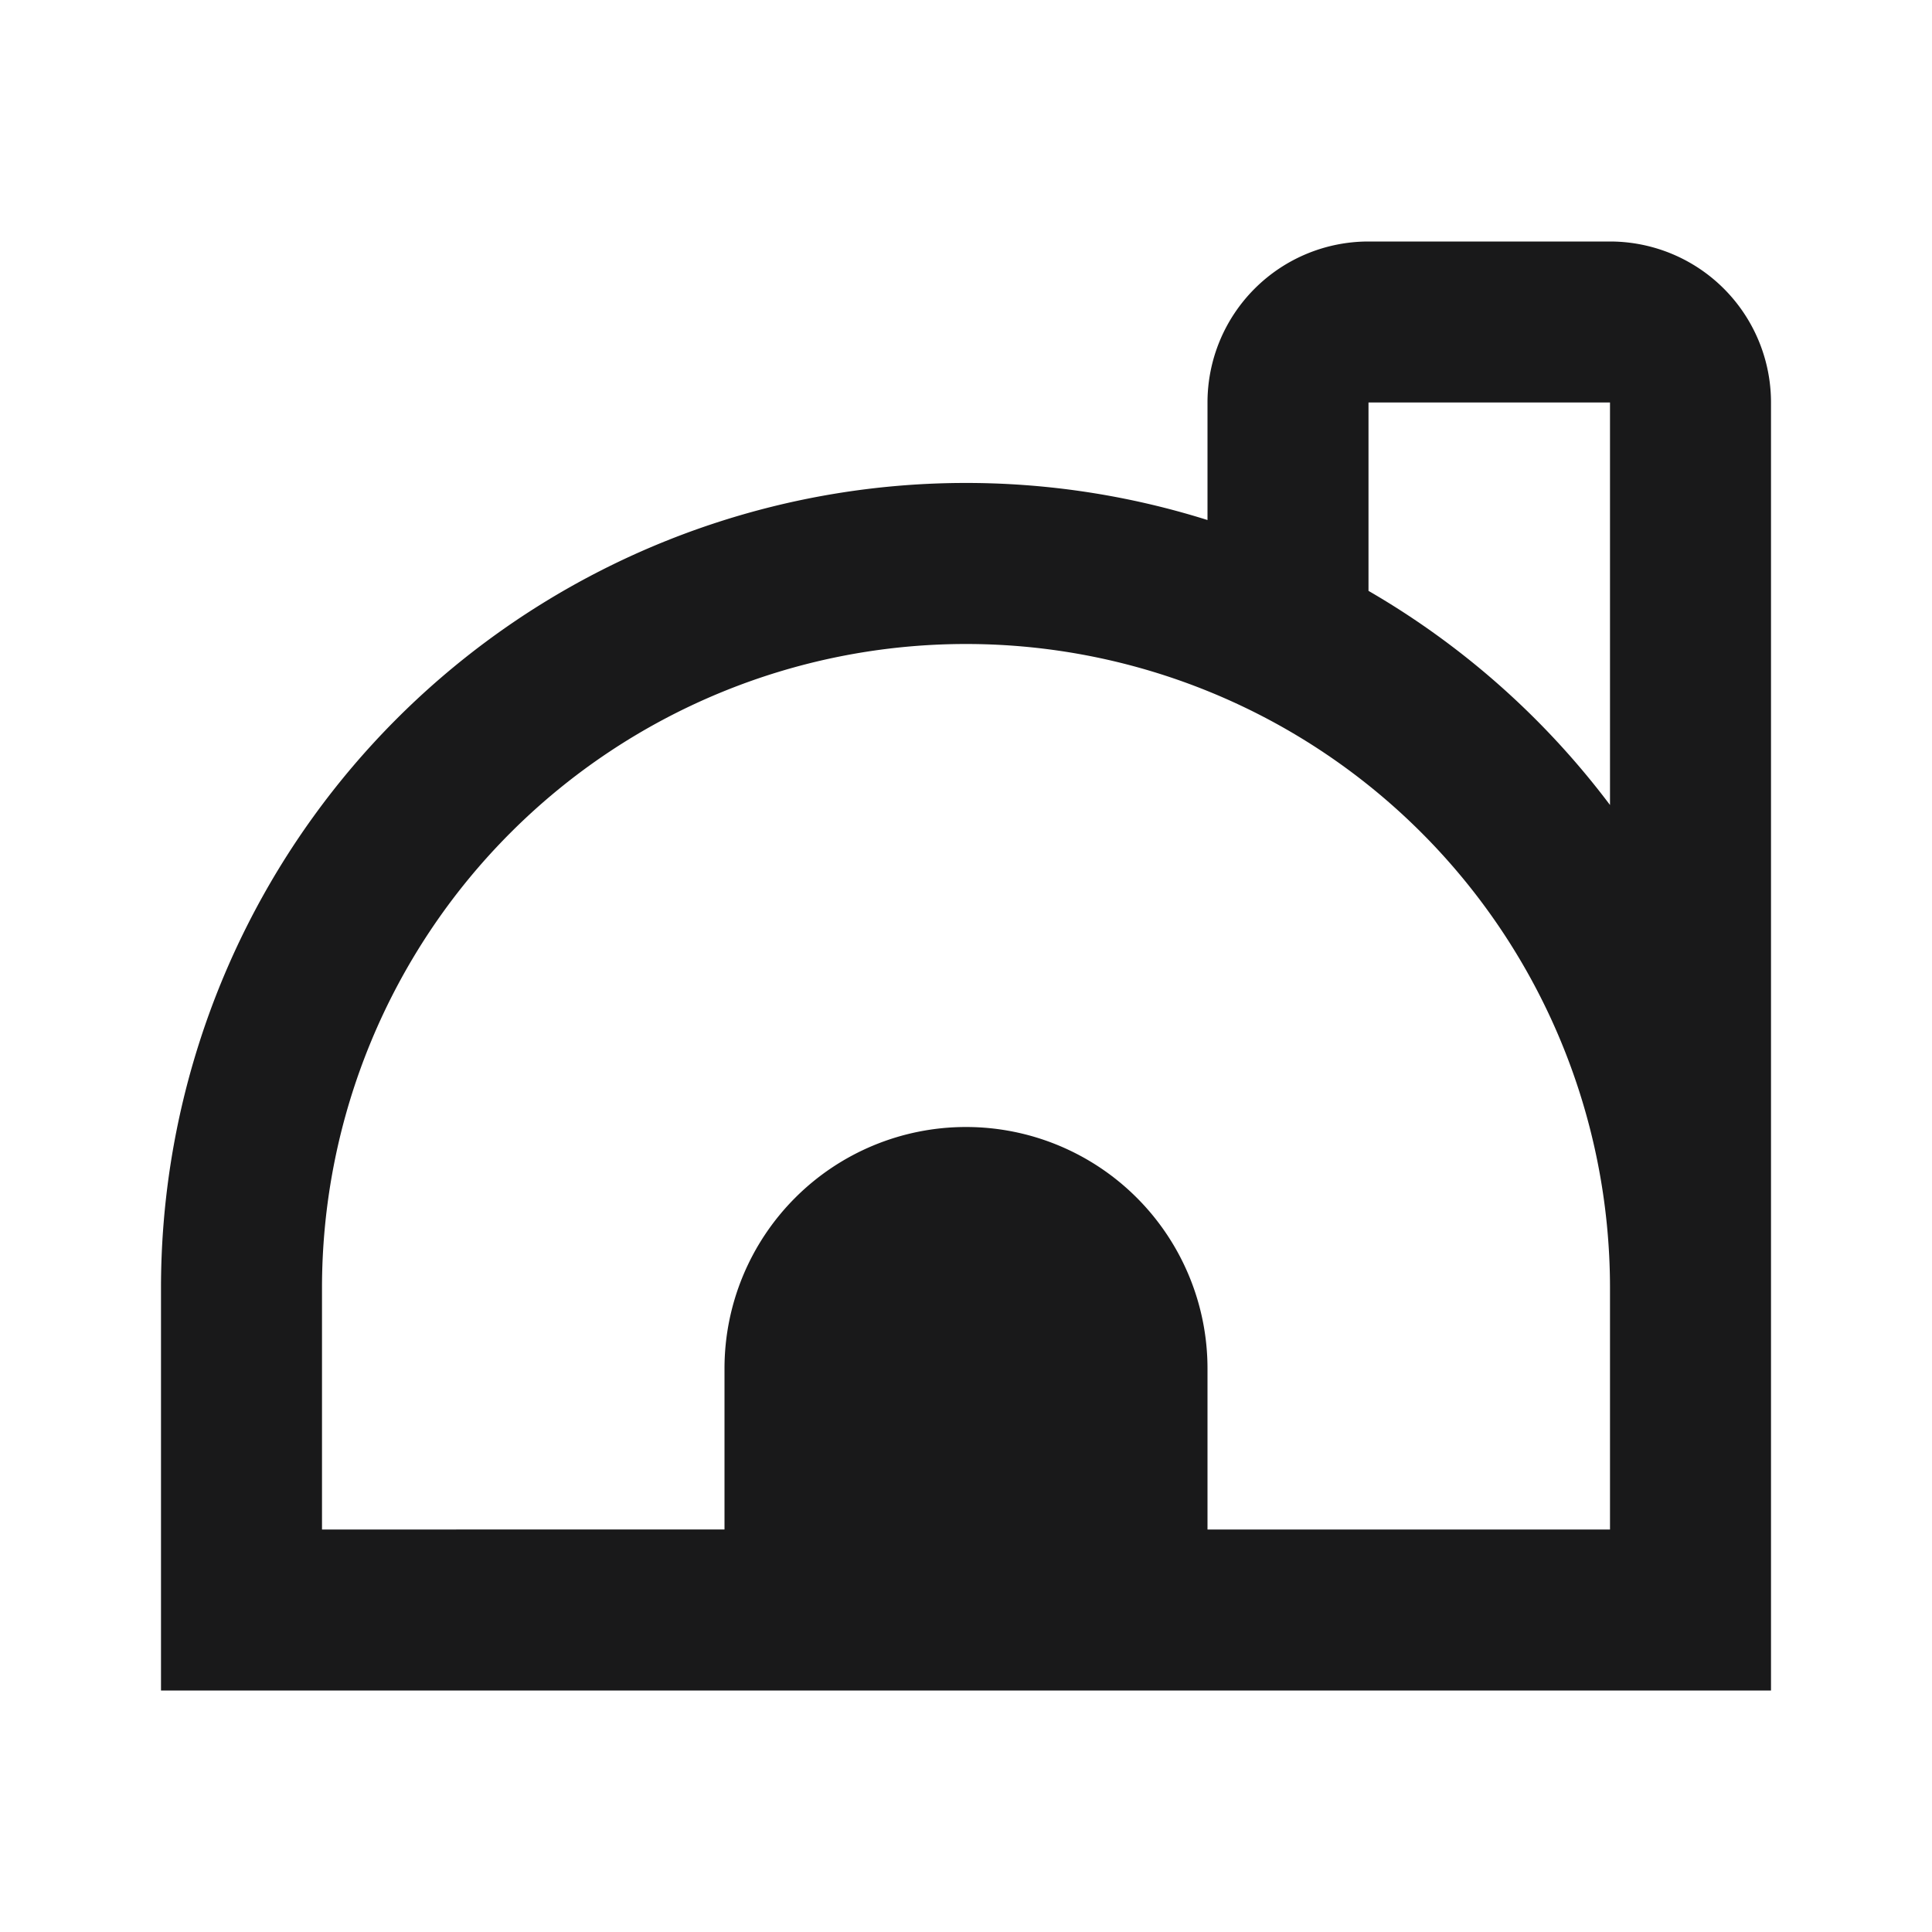 <svg xmlns="http://www.w3.org/2000/svg" viewBox="0 0 24 24">
  <defs>
    <style>
      .a {
        fill: #19191a;
      }

      .b {
        fill: none;
      }
    </style>
  </defs>
  <path class="a" d="M20,3H17a2,2,0,0,0-2,2V6.46A10,10,0,0,0,2,16v5H22V5A2,2,0,0,0,20,3ZM12,14a3,3,0,0,0-3,3v2H4V16a8,8,0,0,1,16,0v3H15V17A3,3,0,0,0,12,14Zm5-6.66V5h3v5A10.06,10.06,0,0,0,17,7.34Z"/>
  <rect class="b" width="24" height="24"/>
</svg>
